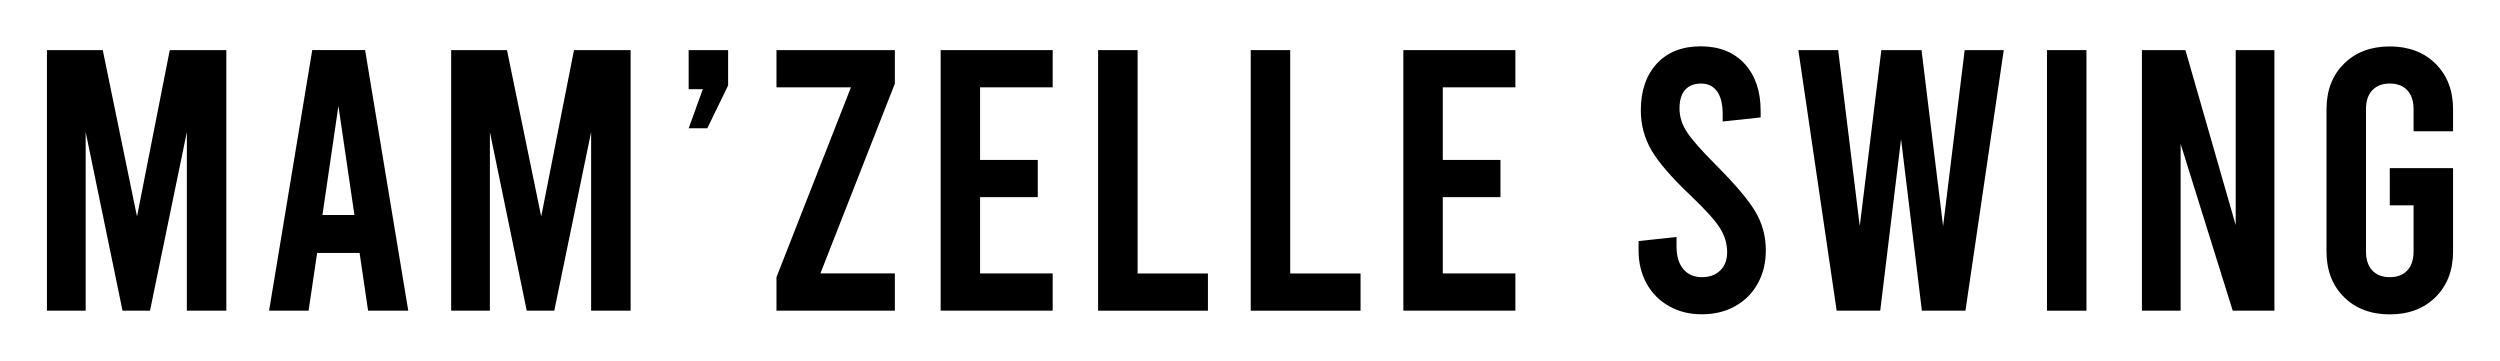 <?xml version="1.0" encoding="utf-8"?>
<!-- Generator: Adobe Illustrator 27.5.0, SVG Export Plug-In . SVG Version: 6.00 Build 0)  -->
<svg version="1.1" id="Calque_1" xmlns="http://www.w3.org/2000/svg" xmlns:xlink="http://www.w3.org/1999/xlink" x="0px" y="0px"
	 viewBox="0 0 495.83 71.55" style="enable-background:new 0 0 495.83 71.55;" xml:space="preserve">
<g>
	<path d="M44.89,9.94v51.68h-7.83V26.18l-7.31,35.44H24.3l-7.31-35.44v35.44H9.31V9.94h11.07l6.79,33l6.5-33H44.89z"/>
	<path d="M71.32,50.17h-8.42l-1.7,11.44h-7.83l8.56-51.68h10.48l8.56,51.68h-7.97L71.32,50.17z M70.29,42.64l-3.17-21.63
		l-3.17,21.63H70.29z"/>
	<path d="M125.07,9.94v51.68h-7.83V26.18l-7.31,35.44h-5.46l-7.31-35.44v35.44h-7.68V9.94h11.07l6.79,33l6.5-33H125.07z"/>
	<path d="M139.39,17.69h-2.81V9.94h7.83v7.01l-4.13,8.49h-3.69L139.39,17.69z"/>
	<path d="M177.48,16.58l-14.77,37.65h14.77v7.38h-23.48v-6.64l14.77-37.65h-14.77V9.94h23.48V16.58z"/>
	<path d="M186.56,9.94h22.22v7.38h-14.4v14.4h11.44v7.38h-11.44v15.13h14.4v7.38h-22.22V9.94z"/>
	<path d="M217.79,9.94h7.83v44.3h13.95v7.38h-21.78V9.94z"/>
	<path d="M248.06,9.94h7.83v44.3h13.95v7.38h-21.78V9.94z"/>
	<path d="M278.33,9.94h22.22v7.38h-14.4v14.4h11.44v7.38h-11.44v15.13h14.4v7.38h-22.22V9.94z"/>
	<path d="M331.04,60.73c-1.92-1.08-3.41-2.58-4.47-4.5c-1.06-1.92-1.59-4.11-1.59-6.57v-1.85l7.53-0.81v1.92
		c0,1.87,0.44,3.35,1.33,4.43c0.89,1.08,2.12,1.62,3.69,1.62c1.53,0,2.74-0.44,3.65-1.33c0.91-0.89,1.37-2.09,1.37-3.62
		c0-1.67-0.48-3.27-1.44-4.8c-0.96-1.52-2.87-3.64-5.72-6.35c-3.84-3.64-6.46-6.67-7.86-9.08c-1.4-2.41-2.1-5.04-2.1-7.9
		c0-3.89,1.06-6.98,3.17-9.27c2.12-2.29,5.02-3.43,8.71-3.43c3.69,0,6.59,1.16,8.71,3.47c2.12,2.31,3.17,5.42,3.17,9.3v1.33
		l-7.53,0.81v-1.48c0-1.97-0.37-3.47-1.11-4.5s-1.8-1.55-3.17-1.55s-2.44,0.42-3.17,1.25c-0.74,0.84-1.11,2.07-1.11,3.69
		s0.49,3.19,1.48,4.69c0.98,1.5,2.88,3.65,5.68,6.46c3.84,3.84,6.46,6.93,7.86,9.27c1.4,2.34,2.1,4.91,2.1,7.71
		c0,2.46-0.53,4.65-1.59,6.57c-1.06,1.92-2.55,3.42-4.47,4.5c-1.92,1.08-4.11,1.62-6.57,1.62
		C335.15,62.35,332.96,61.81,331.04,60.73z"/>
	<path d="M397.41,9.94l-7.6,51.68h-8.64l-4.13-34.03l-4.13,34.03h-8.64l-7.6-51.68h7.9l4.28,34.92l4.28-34.92h7.97l4.28,34.92
		l4.28-34.92H397.41z"/>
	<path d="M405.98,9.94h7.83v51.68h-7.83V9.94z"/>
	<path d="M424.8,9.94h8.64l9.97,34.7V9.94h7.68v51.68h-8.27l-10.33-33.07v33.07h-7.68V9.94z"/>
	<path d="M478.69,26.03v-4.36c0-1.62-0.42-2.88-1.25-3.77c-0.84-0.89-1.99-1.33-3.47-1.33s-2.63,0.44-3.47,1.33
		c-0.84,0.89-1.25,2.14-1.25,3.77v28.2c0,1.62,0.42,2.88,1.25,3.77c0.84,0.89,1.99,1.33,3.47,1.33s2.63-0.44,3.47-1.33
		c0.84-0.89,1.25-2.14,1.25-3.77v-9.15h-4.72v-7.38h12.55v16.54c0,3.74-1.16,6.75-3.47,9.04s-5.34,3.43-9.08,3.43
		c-3.74,0-6.77-1.14-9.08-3.43s-3.47-5.3-3.47-9.04v-28.2c0-3.74,1.16-6.75,3.47-9.04s5.34-3.43,9.08-3.43
		c3.74,0,6.77,1.14,9.08,3.43s3.47,5.3,3.47,9.04v4.36H478.69z"/>
</g>
</svg>
